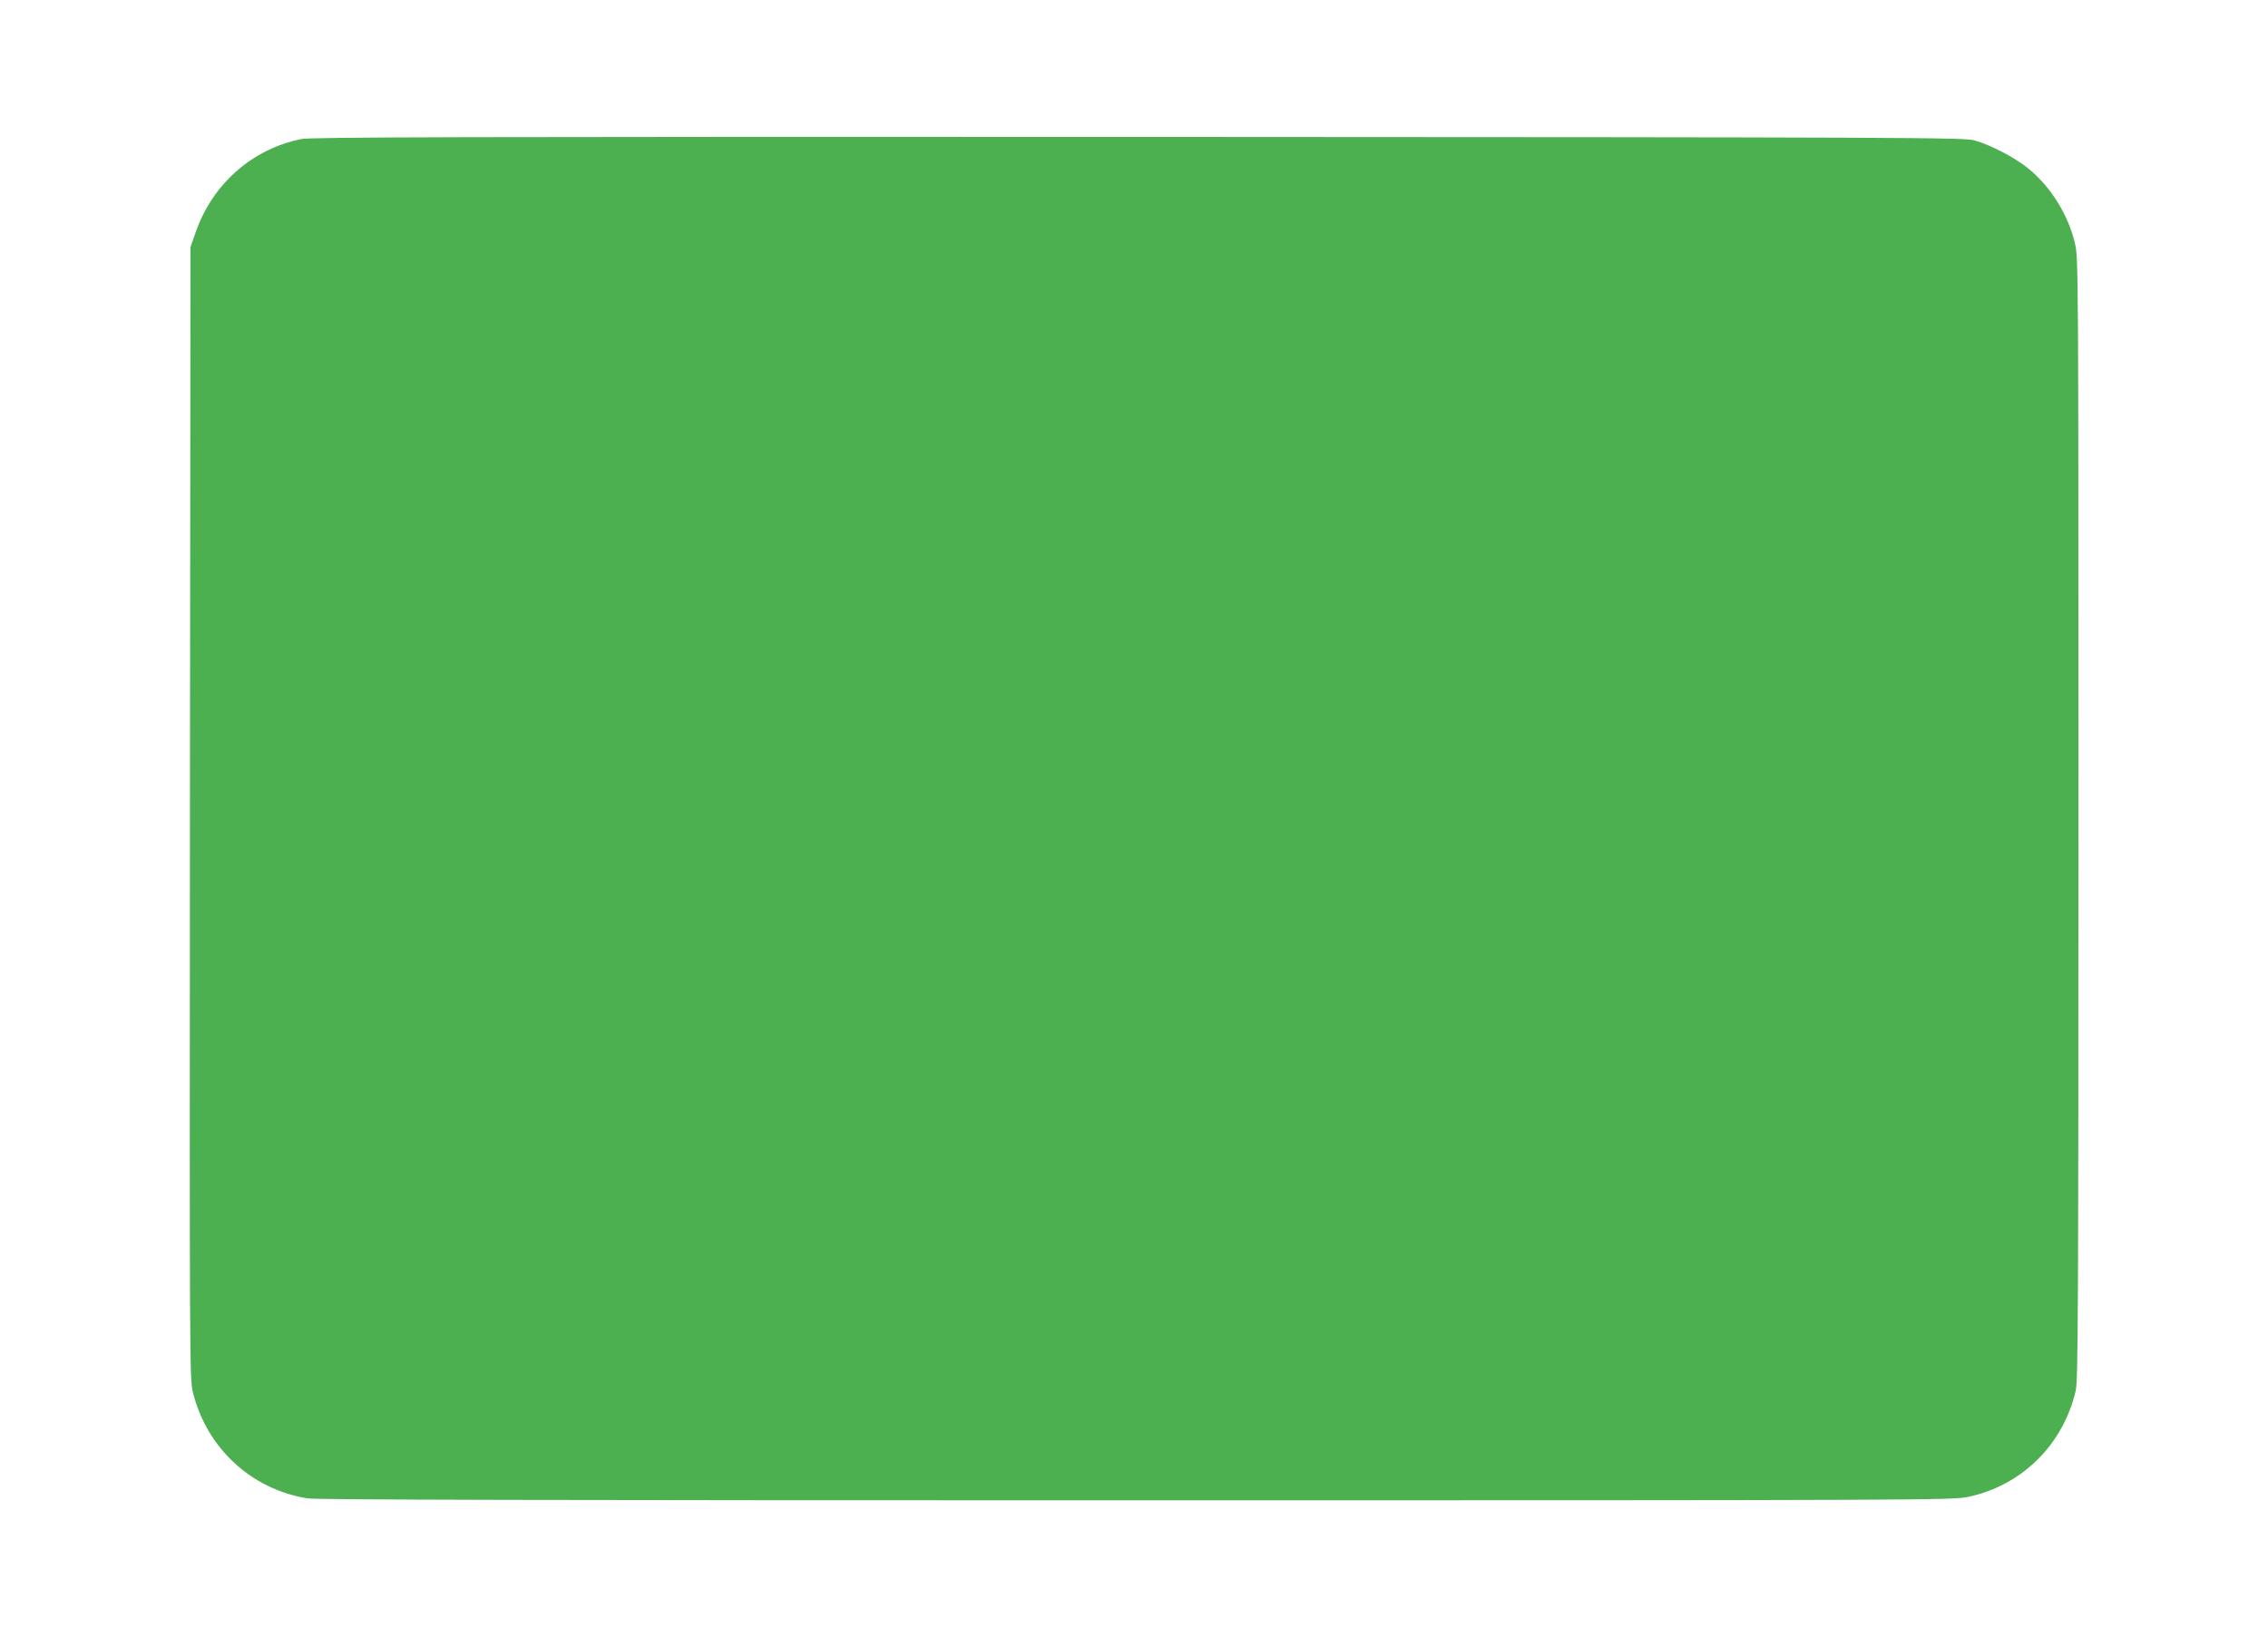 <?xml version="1.0" standalone="no"?>
<!DOCTYPE svg PUBLIC "-//W3C//DTD SVG 20010904//EN"
 "http://www.w3.org/TR/2001/REC-SVG-20010904/DTD/svg10.dtd">
<svg version="1.0" xmlns="http://www.w3.org/2000/svg"
 width="1280pt" height="924pt" viewBox="0 0 1280 924"
 preserveAspectRatio="xMidYMid meet">
<g transform="translate(0,924) scale(0.1,-0.1)"
fill="#4caf50" stroke="none">
<path d="M1700 8455 c-278 -57 -501 -254 -596 -527 l-29 -83 -3 -3195 c-2
-3177 -2 -3195 18 -3275 79 -313 332 -545 647 -594 52 -8 1344 -11 4675 -11
4449 0 4606 1 4693 19 304 63 539 294 610 601 13 57 15 446 15 3230 0 3127 0
3166 -20 3248 -38 159 -134 314 -258 417 -73 61 -212 135 -307 162 -57 17
-308 18 -4720 20 -3845 1 -4671 -1 -4725 -12z"/>
</g>
</svg>
